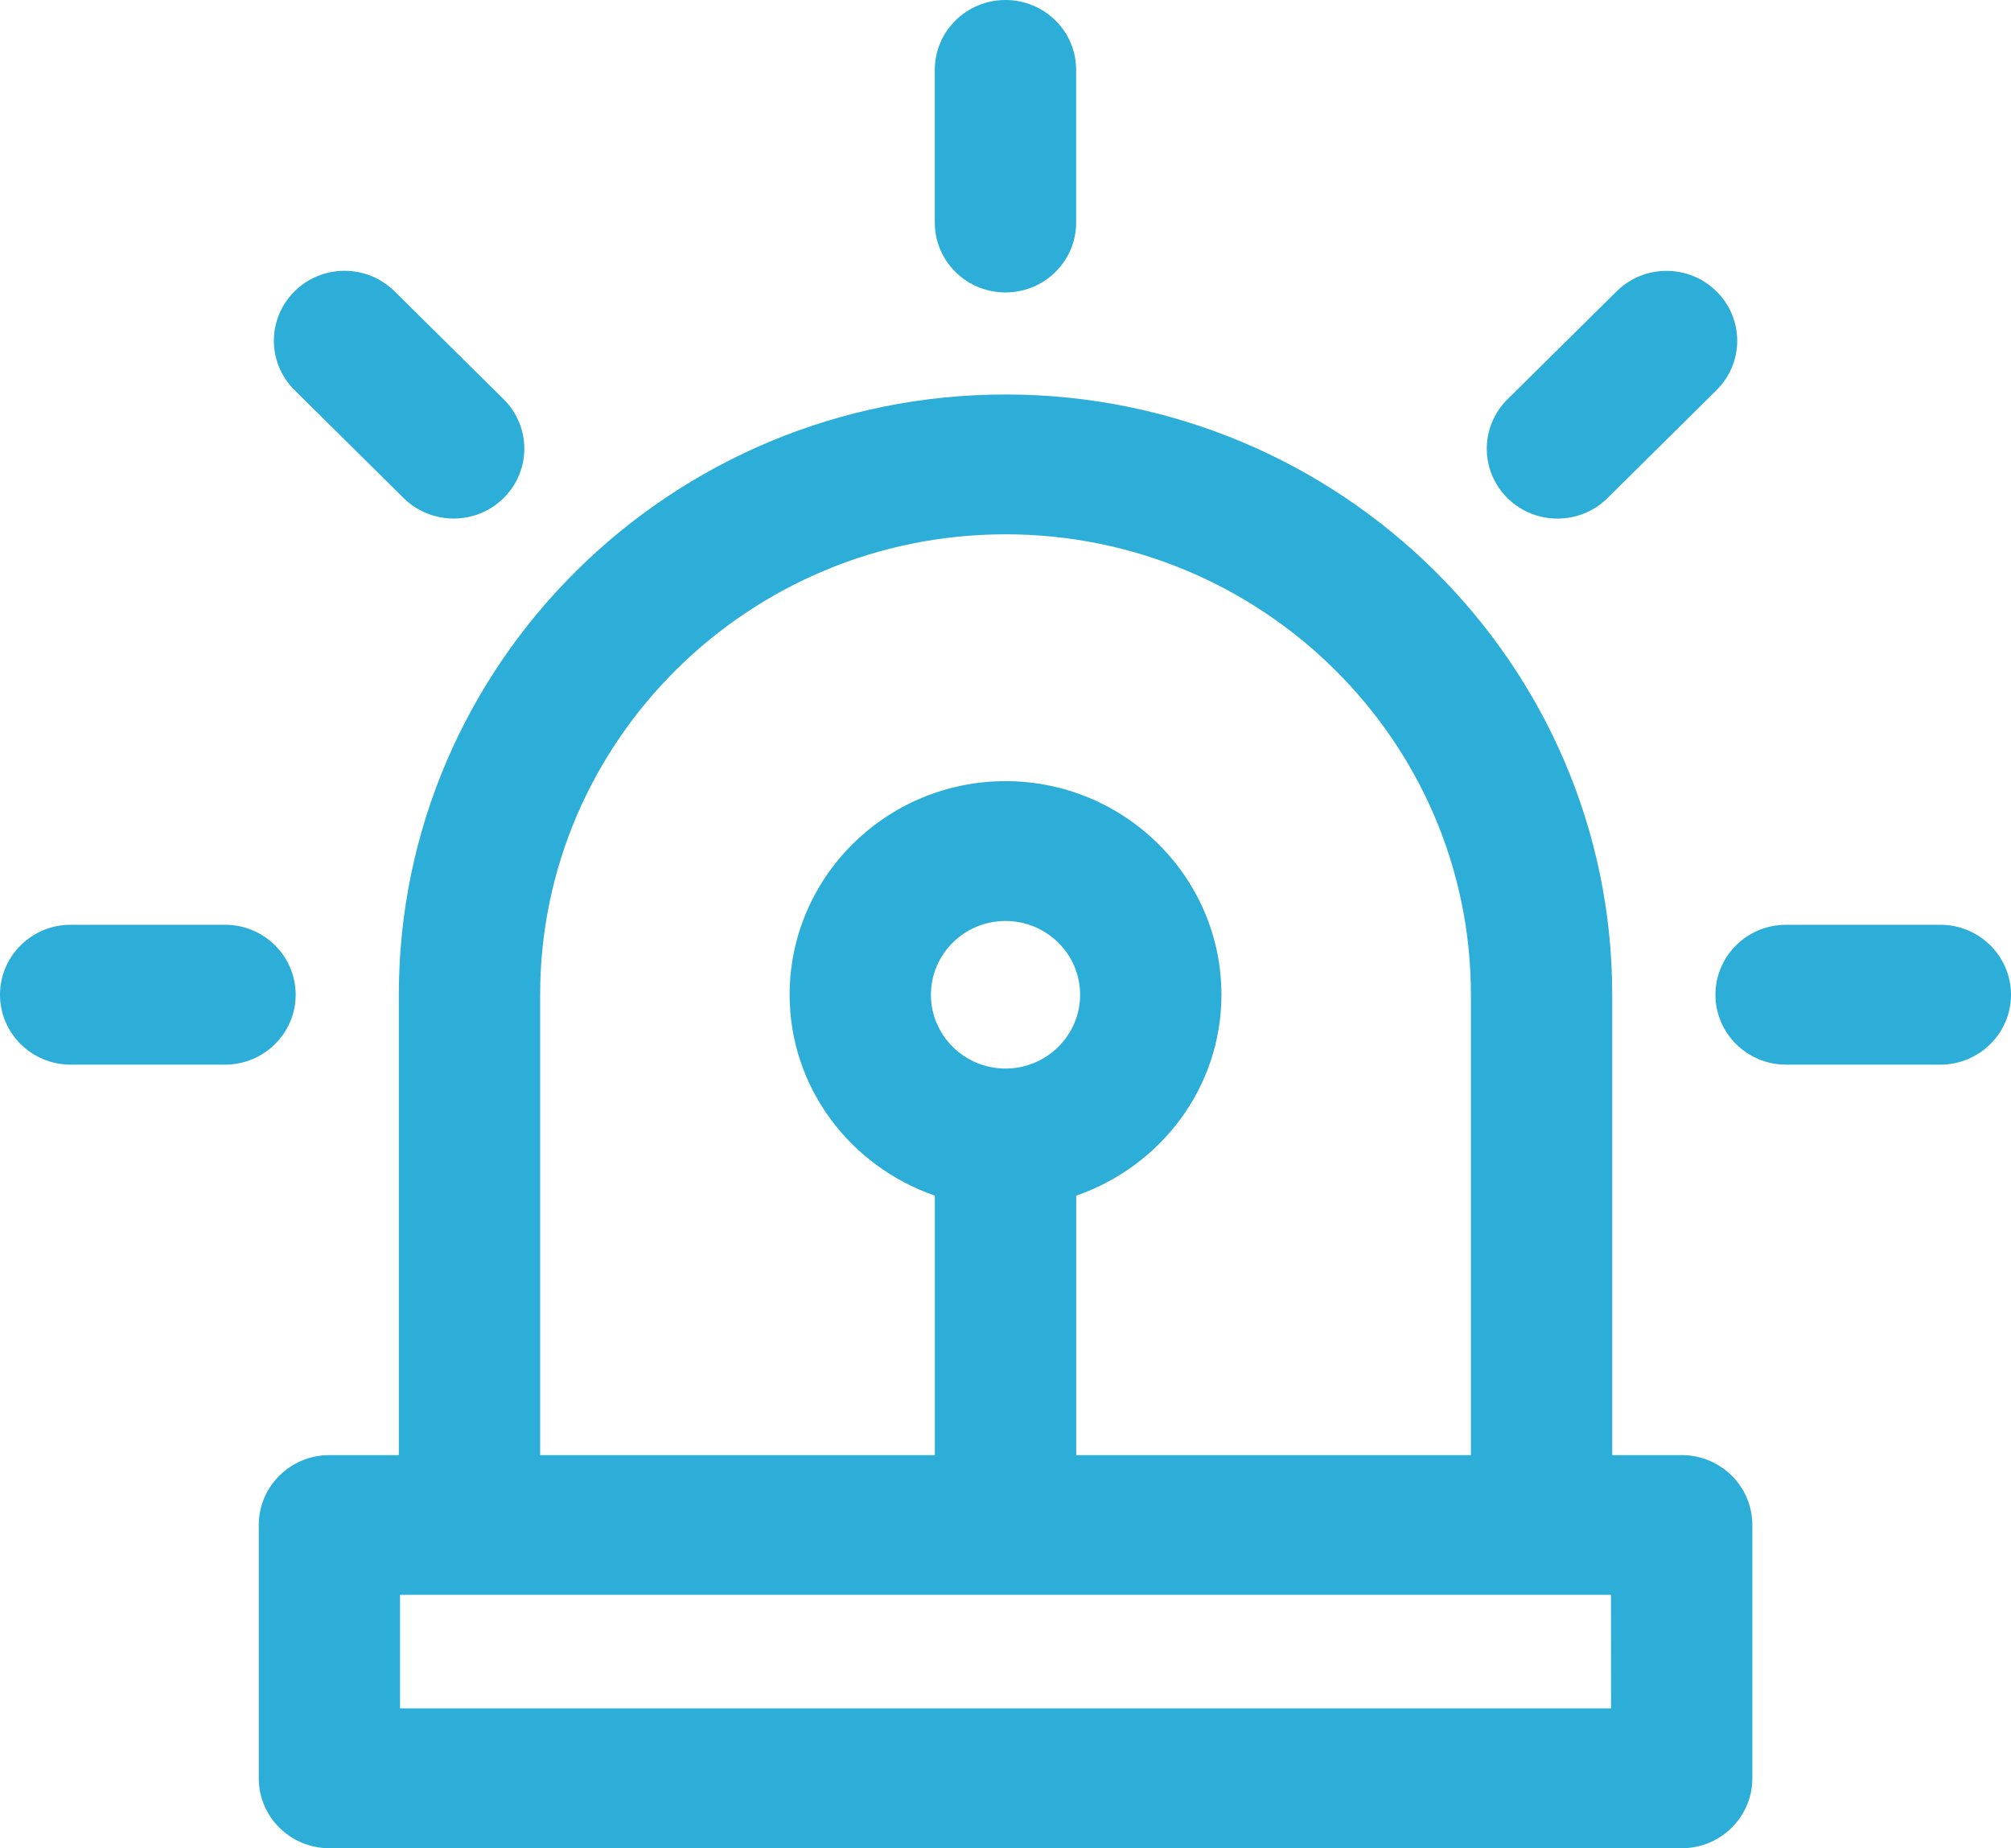 <svg width="37" height="34" viewBox="0 0 37 34" fill="none" xmlns="http://www.w3.org/2000/svg">
<path d="M30.941 26.768H29.663V18.299C29.663 12.21 24.656 7.257 18.5 7.257C12.345 7.257 7.338 12.21 7.338 18.299V26.768H6.061C5.342 26.768 4.761 27.344 4.761 28.054V32.714C4.761 33.424 5.342 34 6.061 34H30.941C31.659 34 32.241 33.424 32.241 32.714V28.054C32.241 27.343 31.659 26.768 30.941 26.768ZM9.938 18.299C9.938 13.628 13.78 9.829 18.5 9.829C23.221 9.829 27.063 13.629 27.063 18.299V26.768H19.801V21.995C21.351 21.459 22.473 20.012 22.473 18.299C22.473 16.133 20.691 14.37 18.5 14.37C16.31 14.37 14.528 16.133 14.528 18.299C14.528 20.012 15.649 21.459 17.2 21.995V26.768H9.938V18.299ZM18.5 19.657C17.744 19.657 17.128 19.047 17.128 18.299C17.128 17.551 17.744 16.942 18.5 16.942C19.257 16.942 19.873 17.551 19.873 18.299C19.873 19.047 19.257 19.657 18.5 19.657ZM29.641 31.427H7.36V29.339H29.64L29.641 31.427ZM18.5 5.38C19.217 5.38 19.8 4.805 19.8 4.094V1.286C19.8 0.575 19.217 0 18.5 0C17.781 0 17.199 0.575 17.199 1.286V4.094C17.199 4.805 17.781 5.38 18.5 5.38ZM28.655 9.54C28.988 9.54 29.321 9.415 29.575 9.164L31.581 7.178C32.09 6.676 32.09 5.861 31.581 5.36C31.074 4.857 30.251 4.857 29.743 5.36L27.736 7.345C27.228 7.848 27.228 8.662 27.736 9.164C27.989 9.414 28.322 9.54 28.655 9.54ZM7.427 9.163C7.681 9.414 8.014 9.539 8.347 9.539C8.679 9.539 9.012 9.414 9.266 9.163C9.774 8.661 9.774 7.846 9.266 7.344L7.259 5.359C6.751 4.856 5.927 4.856 5.42 5.359C4.912 5.861 4.912 6.676 5.42 7.177L7.427 9.163ZM35.7 17.012H32.862C32.144 17.012 31.562 17.589 31.562 18.299C31.562 19.008 32.144 19.585 32.862 19.585H35.7C36.417 19.585 37 19.008 37 18.299C37 17.589 36.417 17.012 35.7 17.012ZM5.44 18.299C5.44 17.589 4.859 17.012 4.14 17.012H1.3C0.582 17.012 0 17.589 0 18.299C0 19.008 0.582 19.585 1.3 19.585H4.14C4.859 19.585 5.44 19.008 5.44 18.299Z" fill="#2CAED8"/>
</svg>

